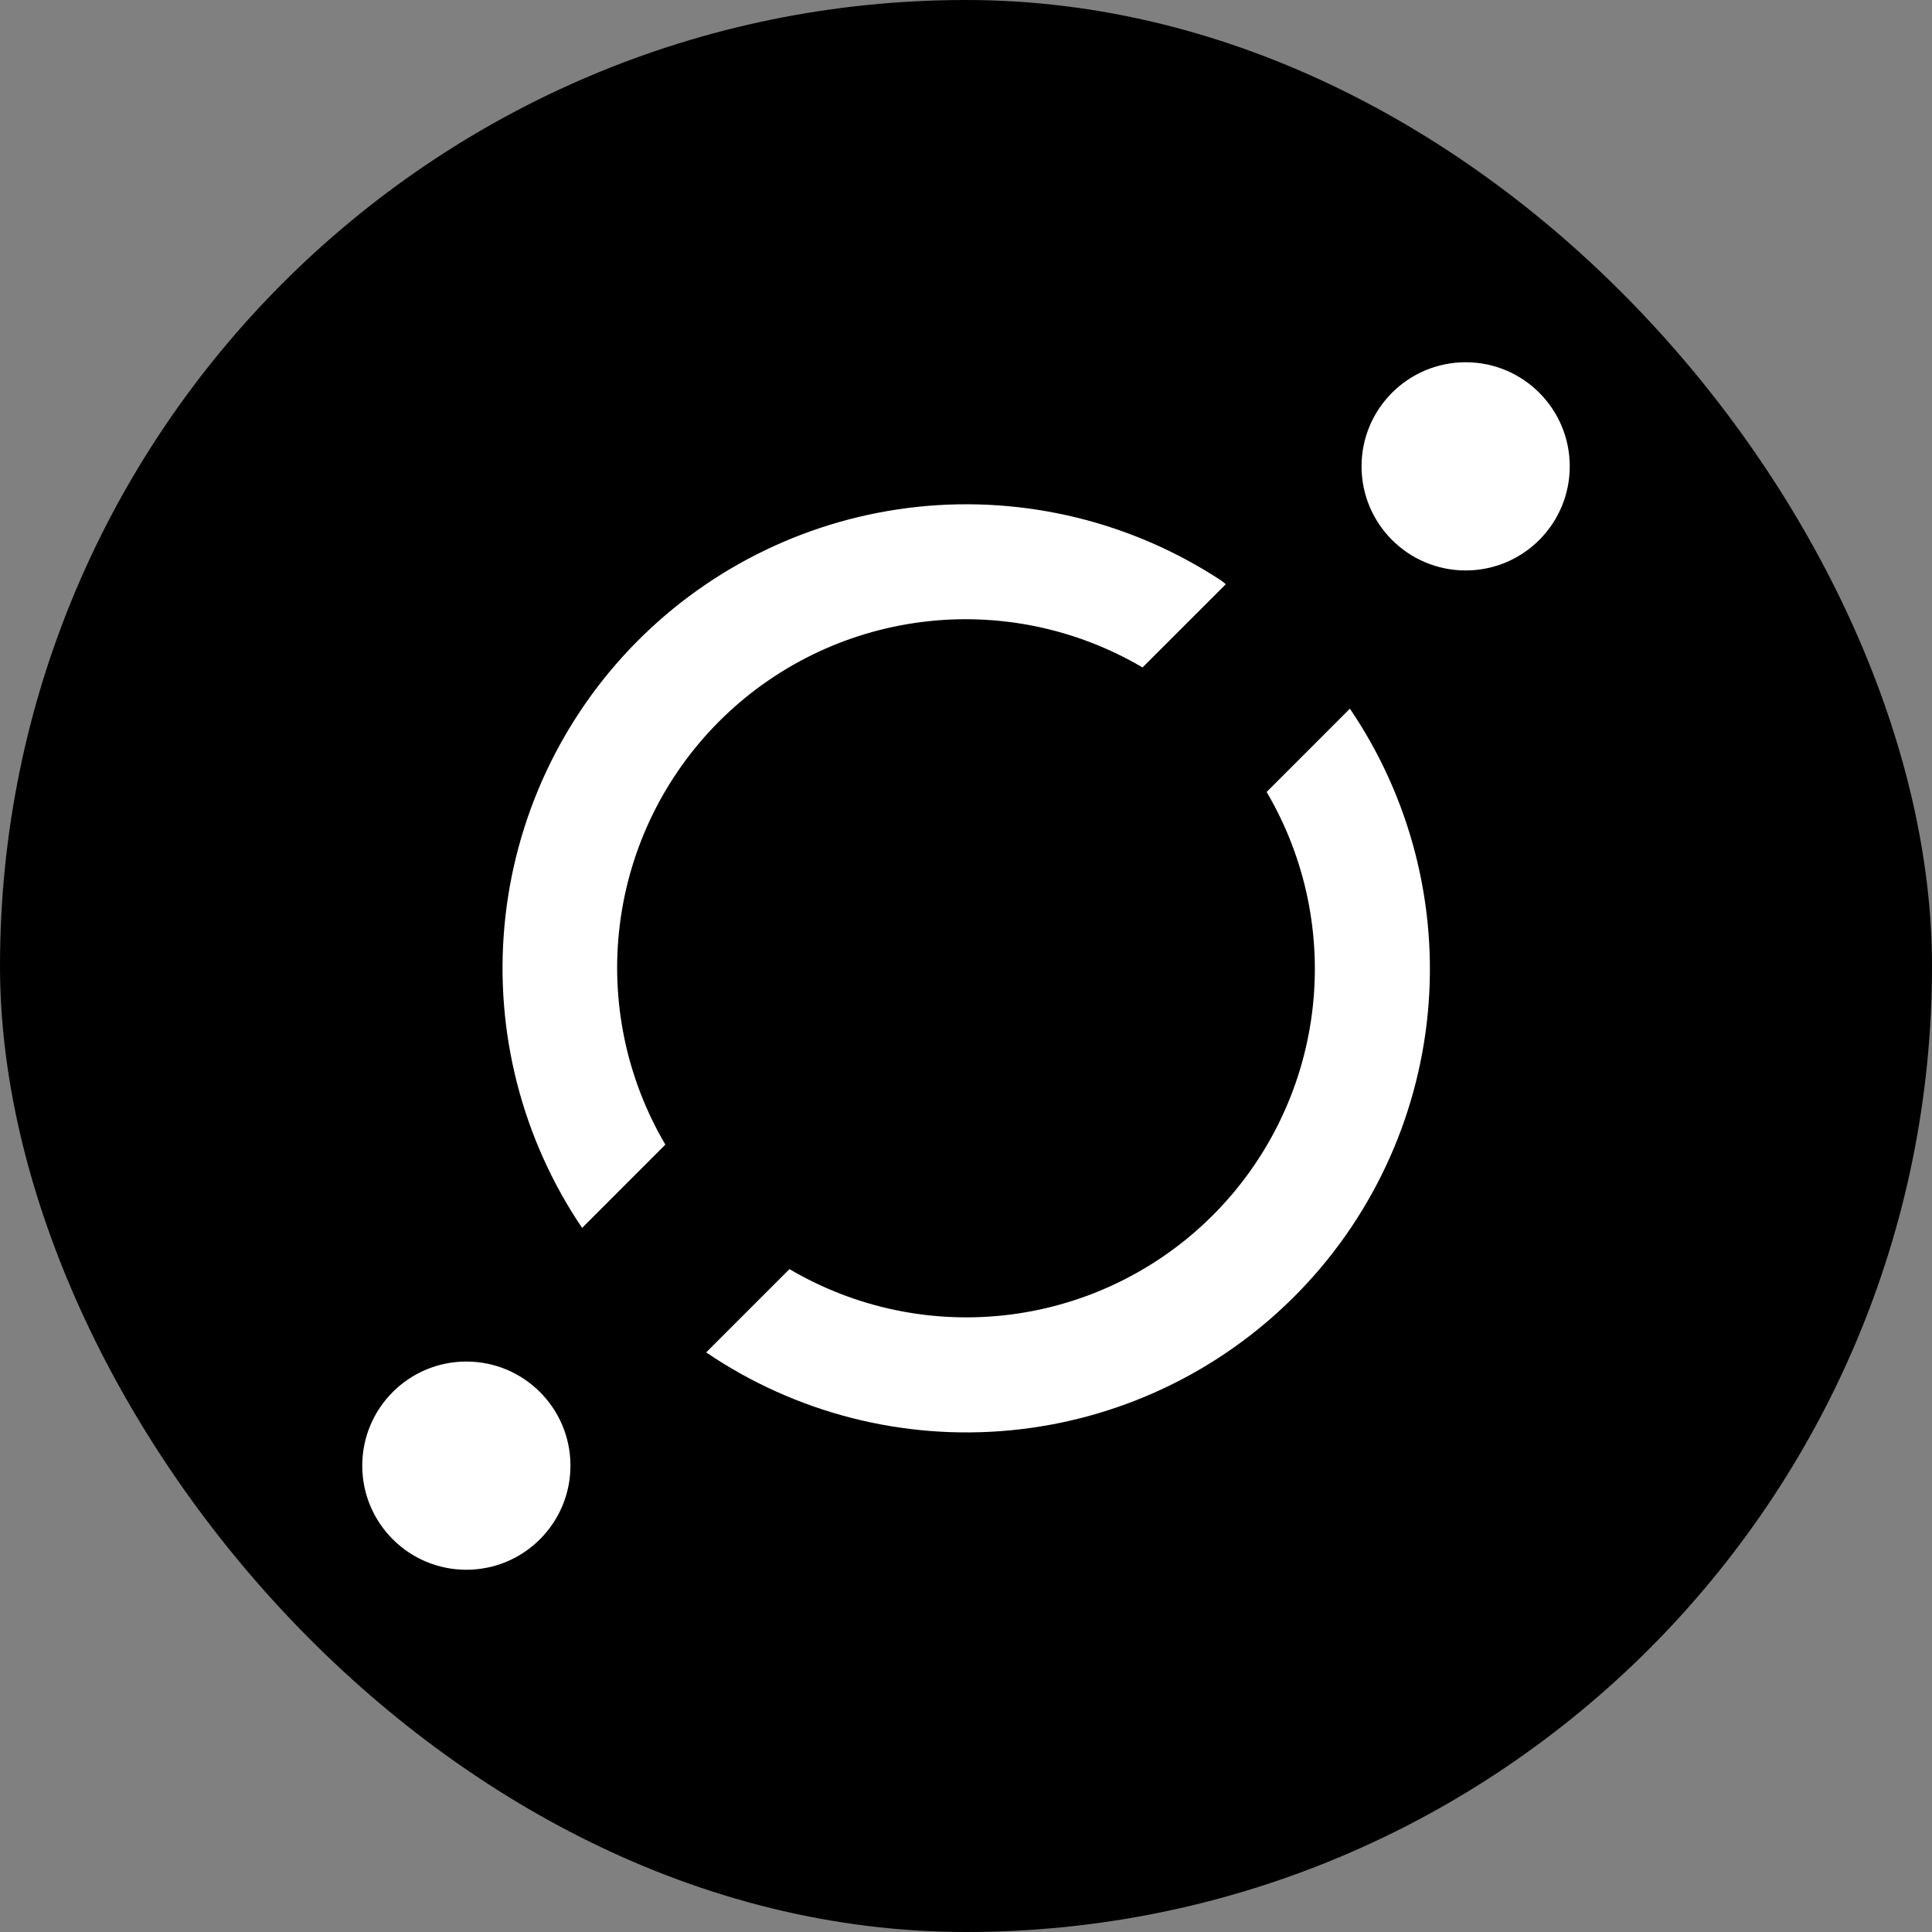 <svg width="64" height="64" viewBox="0 0 64 64" fill="none" xmlns="http://www.w3.org/2000/svg">
<rect x="0" y="0" width="64" height="64" fill="#808080" stroke="none"/>
<rect width="64" height="64" rx="32" fill="black"/>
<path d="M48.552 18.897C50.456 18.897 52 17.353 52 15.448C52 13.544 50.456 12 48.552 12C46.647 12 45.103 13.544 45.103 15.448C45.103 17.353 46.647 18.897 48.552 18.897Z" fill="white"/>
<path d="M22.041 37.917C20.743 35.713 20.213 33.139 20.536 30.601C20.859 28.062 22.016 25.703 23.825 23.894C25.634 22.085 27.994 20.928 30.532 20.605C33.07 20.282 35.644 20.812 37.848 22.11L40.607 19.352L40.469 19.241C37.502 17.286 33.949 16.419 30.414 16.788C26.88 17.158 23.583 18.741 21.084 21.269C18.586 23.796 17.041 27.112 16.713 30.65C16.384 34.189 17.293 37.732 19.283 40.676L22.041 37.917Z" fill="white"/>
<path d="M41.959 26.235C43.257 28.439 43.787 31.013 43.464 33.551C43.141 36.089 41.984 38.448 40.175 40.258C38.366 42.067 36.007 43.224 33.468 43.547C30.93 43.87 28.356 43.34 26.152 42.041L23.393 44.8C26.348 46.806 29.909 47.719 33.464 47.382C37.02 47.045 40.346 45.479 42.871 42.954C45.397 40.429 46.962 37.102 47.299 33.547C47.636 29.992 46.723 26.43 44.717 23.476L41.959 26.235Z" fill="white"/>
<path d="M15.448 52C17.353 52 18.897 50.456 18.897 48.552C18.897 46.647 17.353 45.103 15.448 45.103C13.544 45.103 12 46.647 12 48.552C12 50.456 13.544 52 15.448 52Z" fill="white"/>
</svg>
